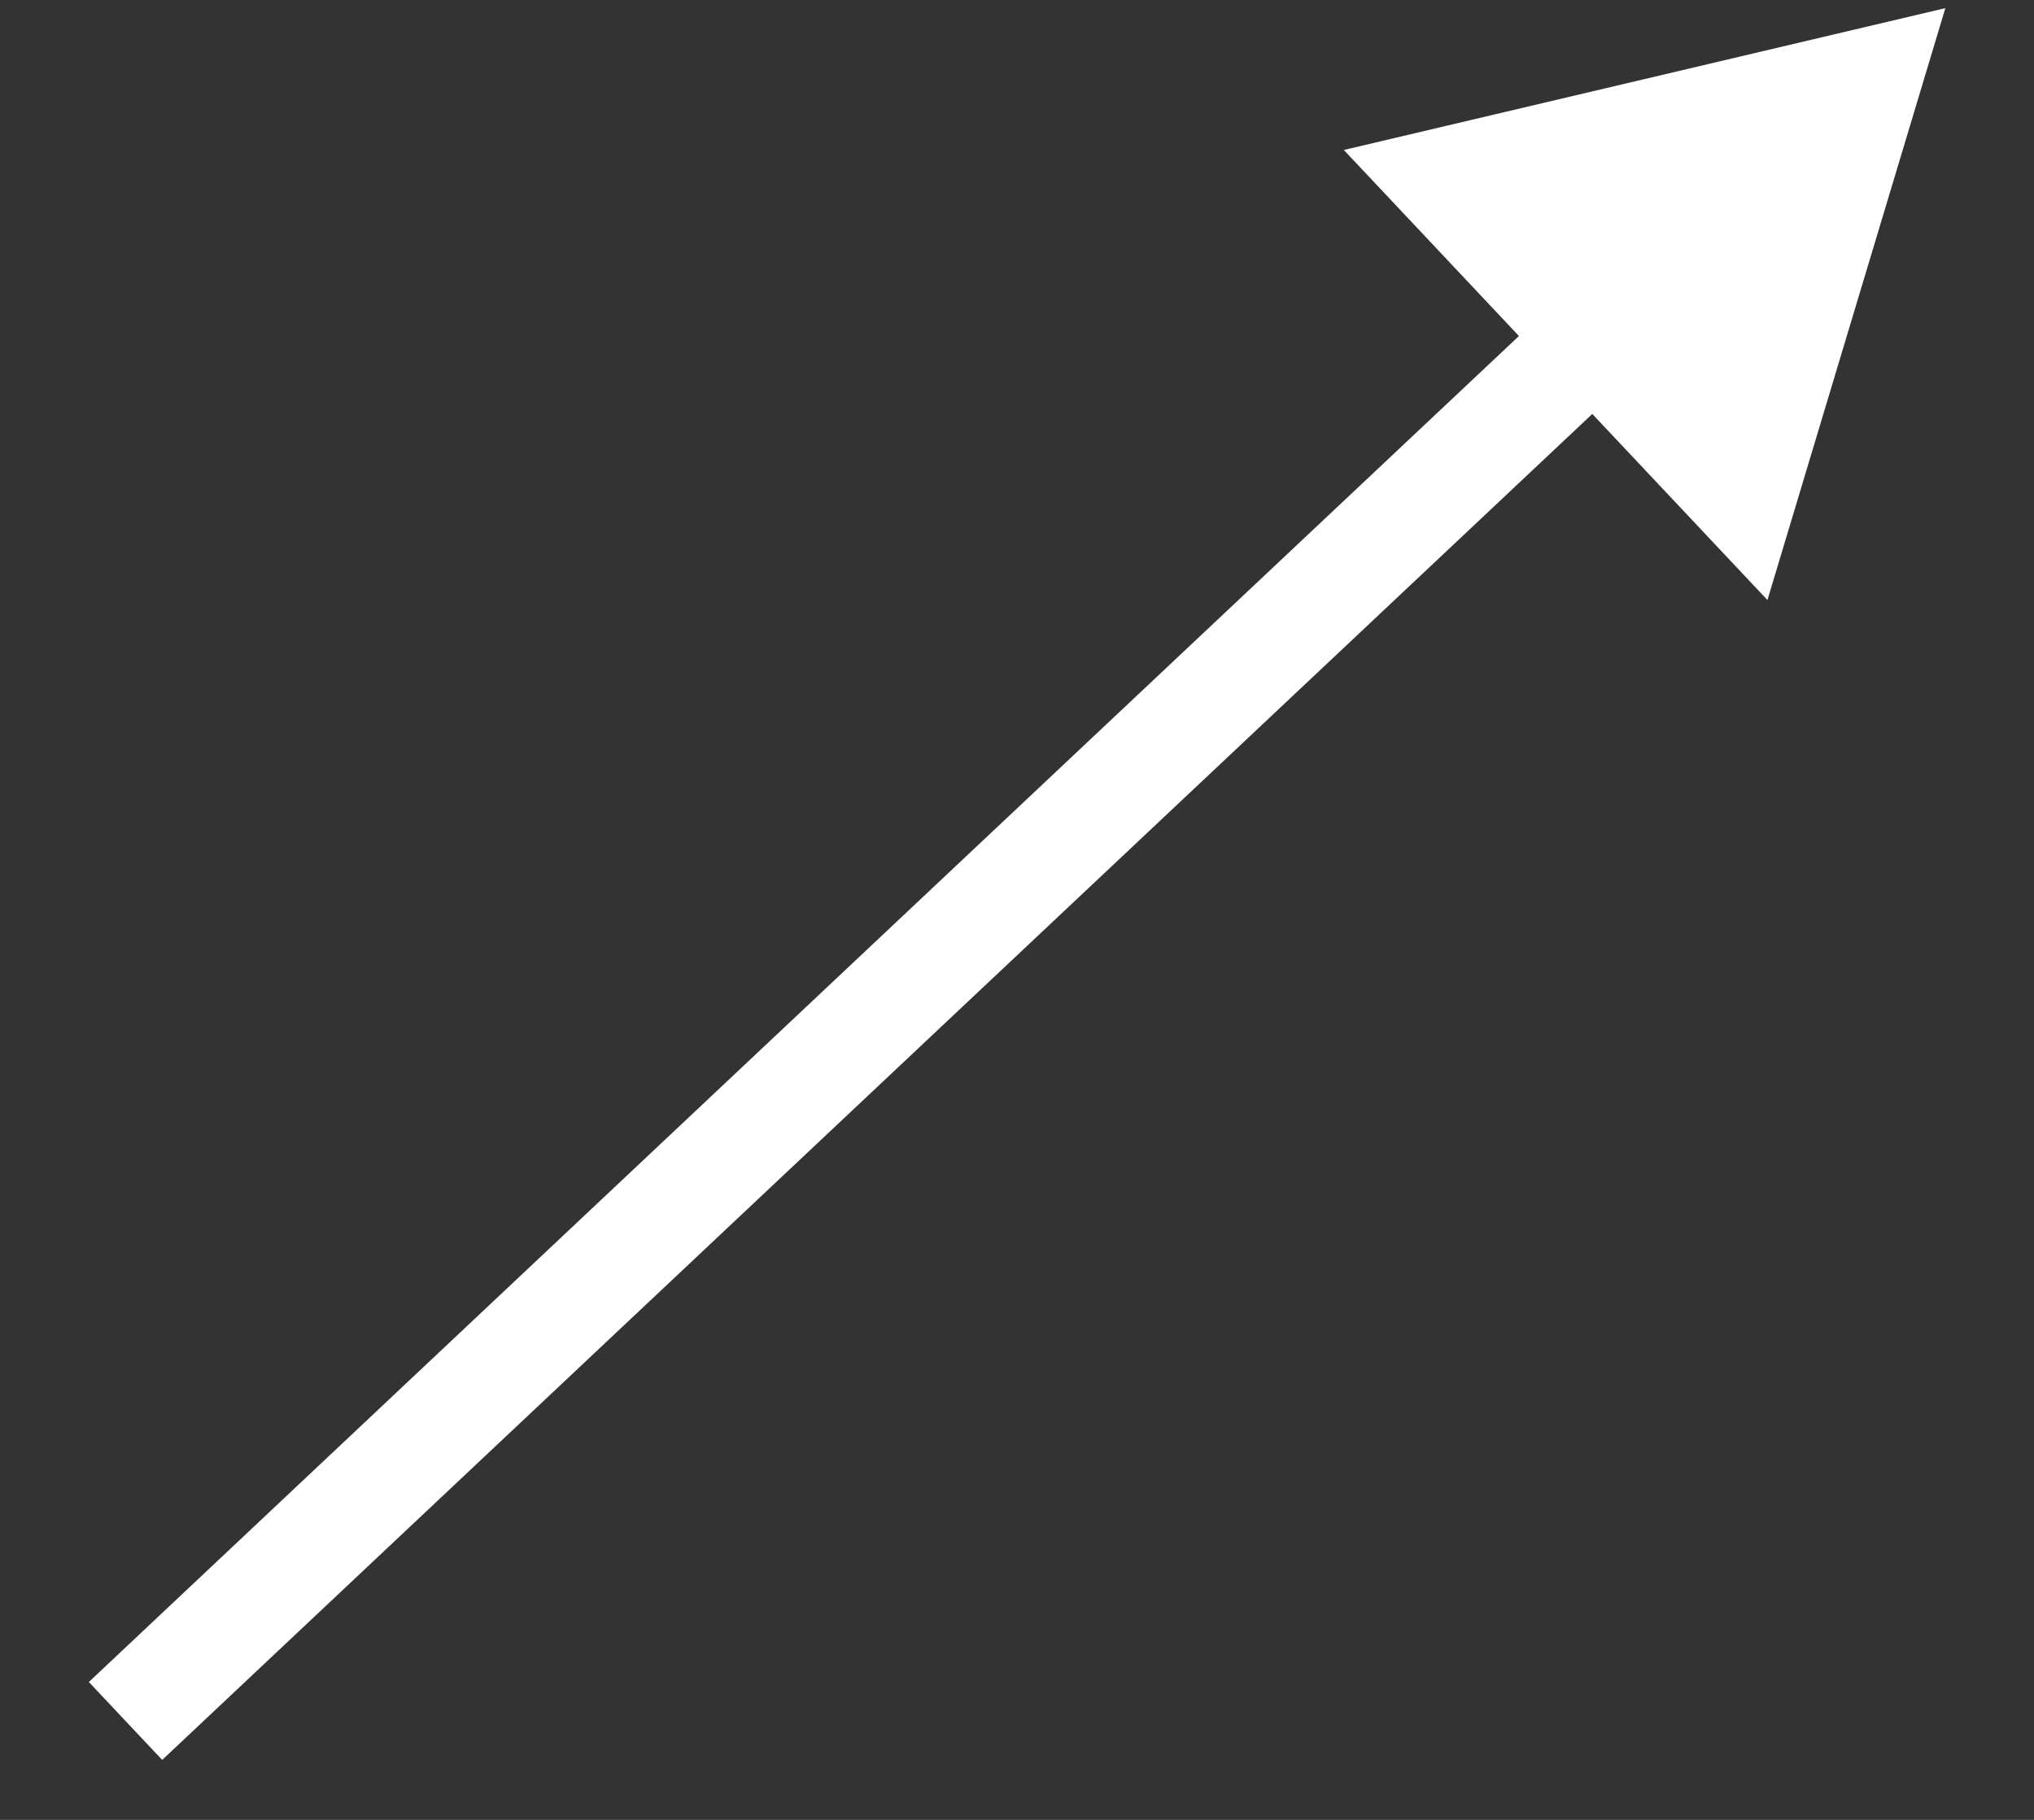 <svg width="19" height="17" viewBox="0 0 19 17" fill="none" xmlns="http://www.w3.org/2000/svg">
<rect x="0" y="0" width="19" height="17" fill="#333333" stroke="none"/>
<path d="M18.172 0.076L12.553 1.401L16.51 5.605L18.172 0.076ZM1.515 16.44L15.238 3.524L14.553 2.796L0.83 15.712L1.515 16.44Z" fill="white"/>
</svg>
